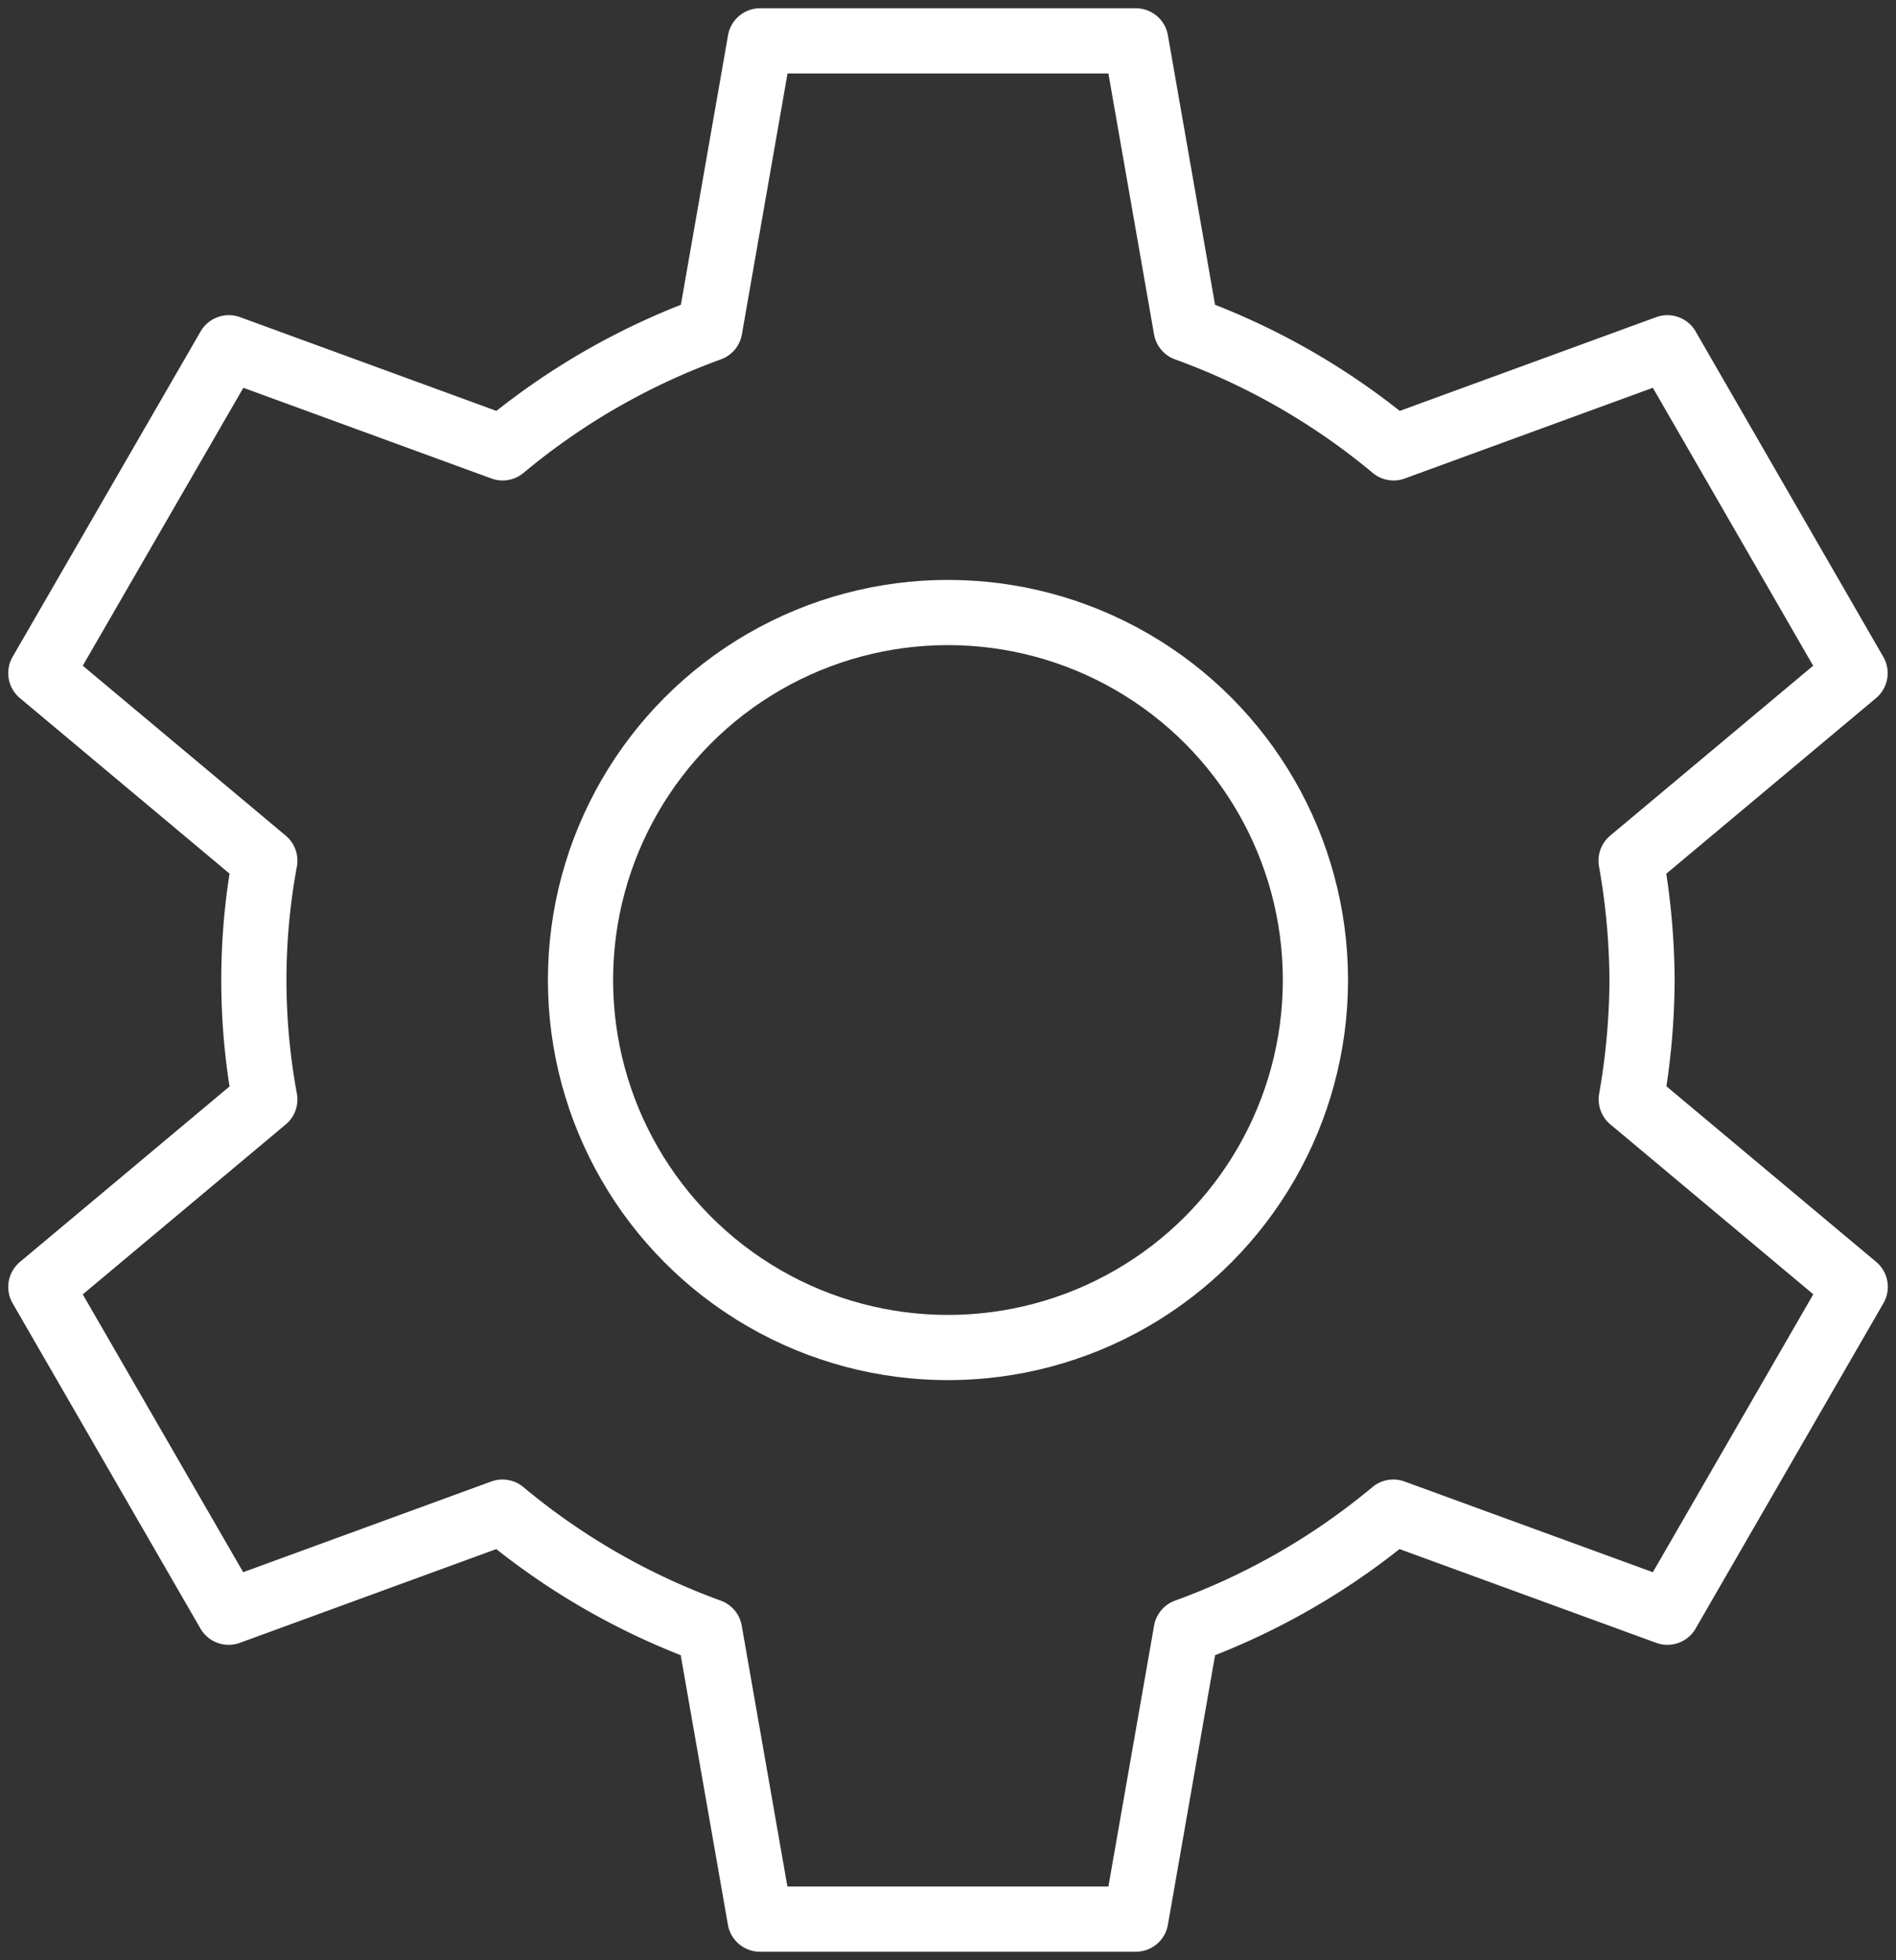 <svg id="Group_76" data-name="Group 76" xmlns="http://www.w3.org/2000/svg" xmlns:xlink="http://www.w3.org/1999/xlink" width="58.166" height="60.122" viewBox="0 0 58.166 60.122">
  <rect x="0" y="0" width="58.166" height="60.122" fill="#333333" stroke="none"/>
  <defs>
    <clipPath id="clip-path">
      <rect id="Rectangle_100" data-name="Rectangle 100" width="58.166" height="60.122" fill="none" stroke="#fff" stroke-width="2"/>
    </clipPath>
  </defs>
  <g id="Group_75" data-name="Group 75" clip-path="url(#clip-path)">
    <path id="Path_39841" data-name="Path 39841" d="M49.622,29.309a21.527,21.527,0,0,0-.336-3.662l6.871-5.752L50.4,9.914l-8.4,3.071A21.208,21.208,0,0,0,35.636,9.33L34.091.5H22.567L21.022,9.33a21.208,21.208,0,0,0-6.355,3.655l-8.4-3.071L.5,19.894l6.871,5.752a20.147,20.147,0,0,0,0,7.325L.5,38.723,6.262,48.7l8.4-3.071a21.208,21.208,0,0,0,6.355,3.655l1.546,8.83H34.091l1.546-8.83a21.208,21.208,0,0,0,6.355-3.655L50.4,48.7l5.762-9.98-6.871-5.752A21.527,21.527,0,0,0,49.622,29.309Z" transform="translate(0.753 0.753)" fill="none" stroke="#fff" stroke-linecap="round" stroke-linejoin="round" stroke-width="2"/>
    <circle id="Ellipse_7" data-name="Ellipse 7" cx="11.273" cy="11.273" r="11.273" transform="translate(17.809 18.788)" fill="none" stroke="#fff" stroke-linecap="round" stroke-linejoin="round" stroke-width="2"/>
  </g>
</svg>
